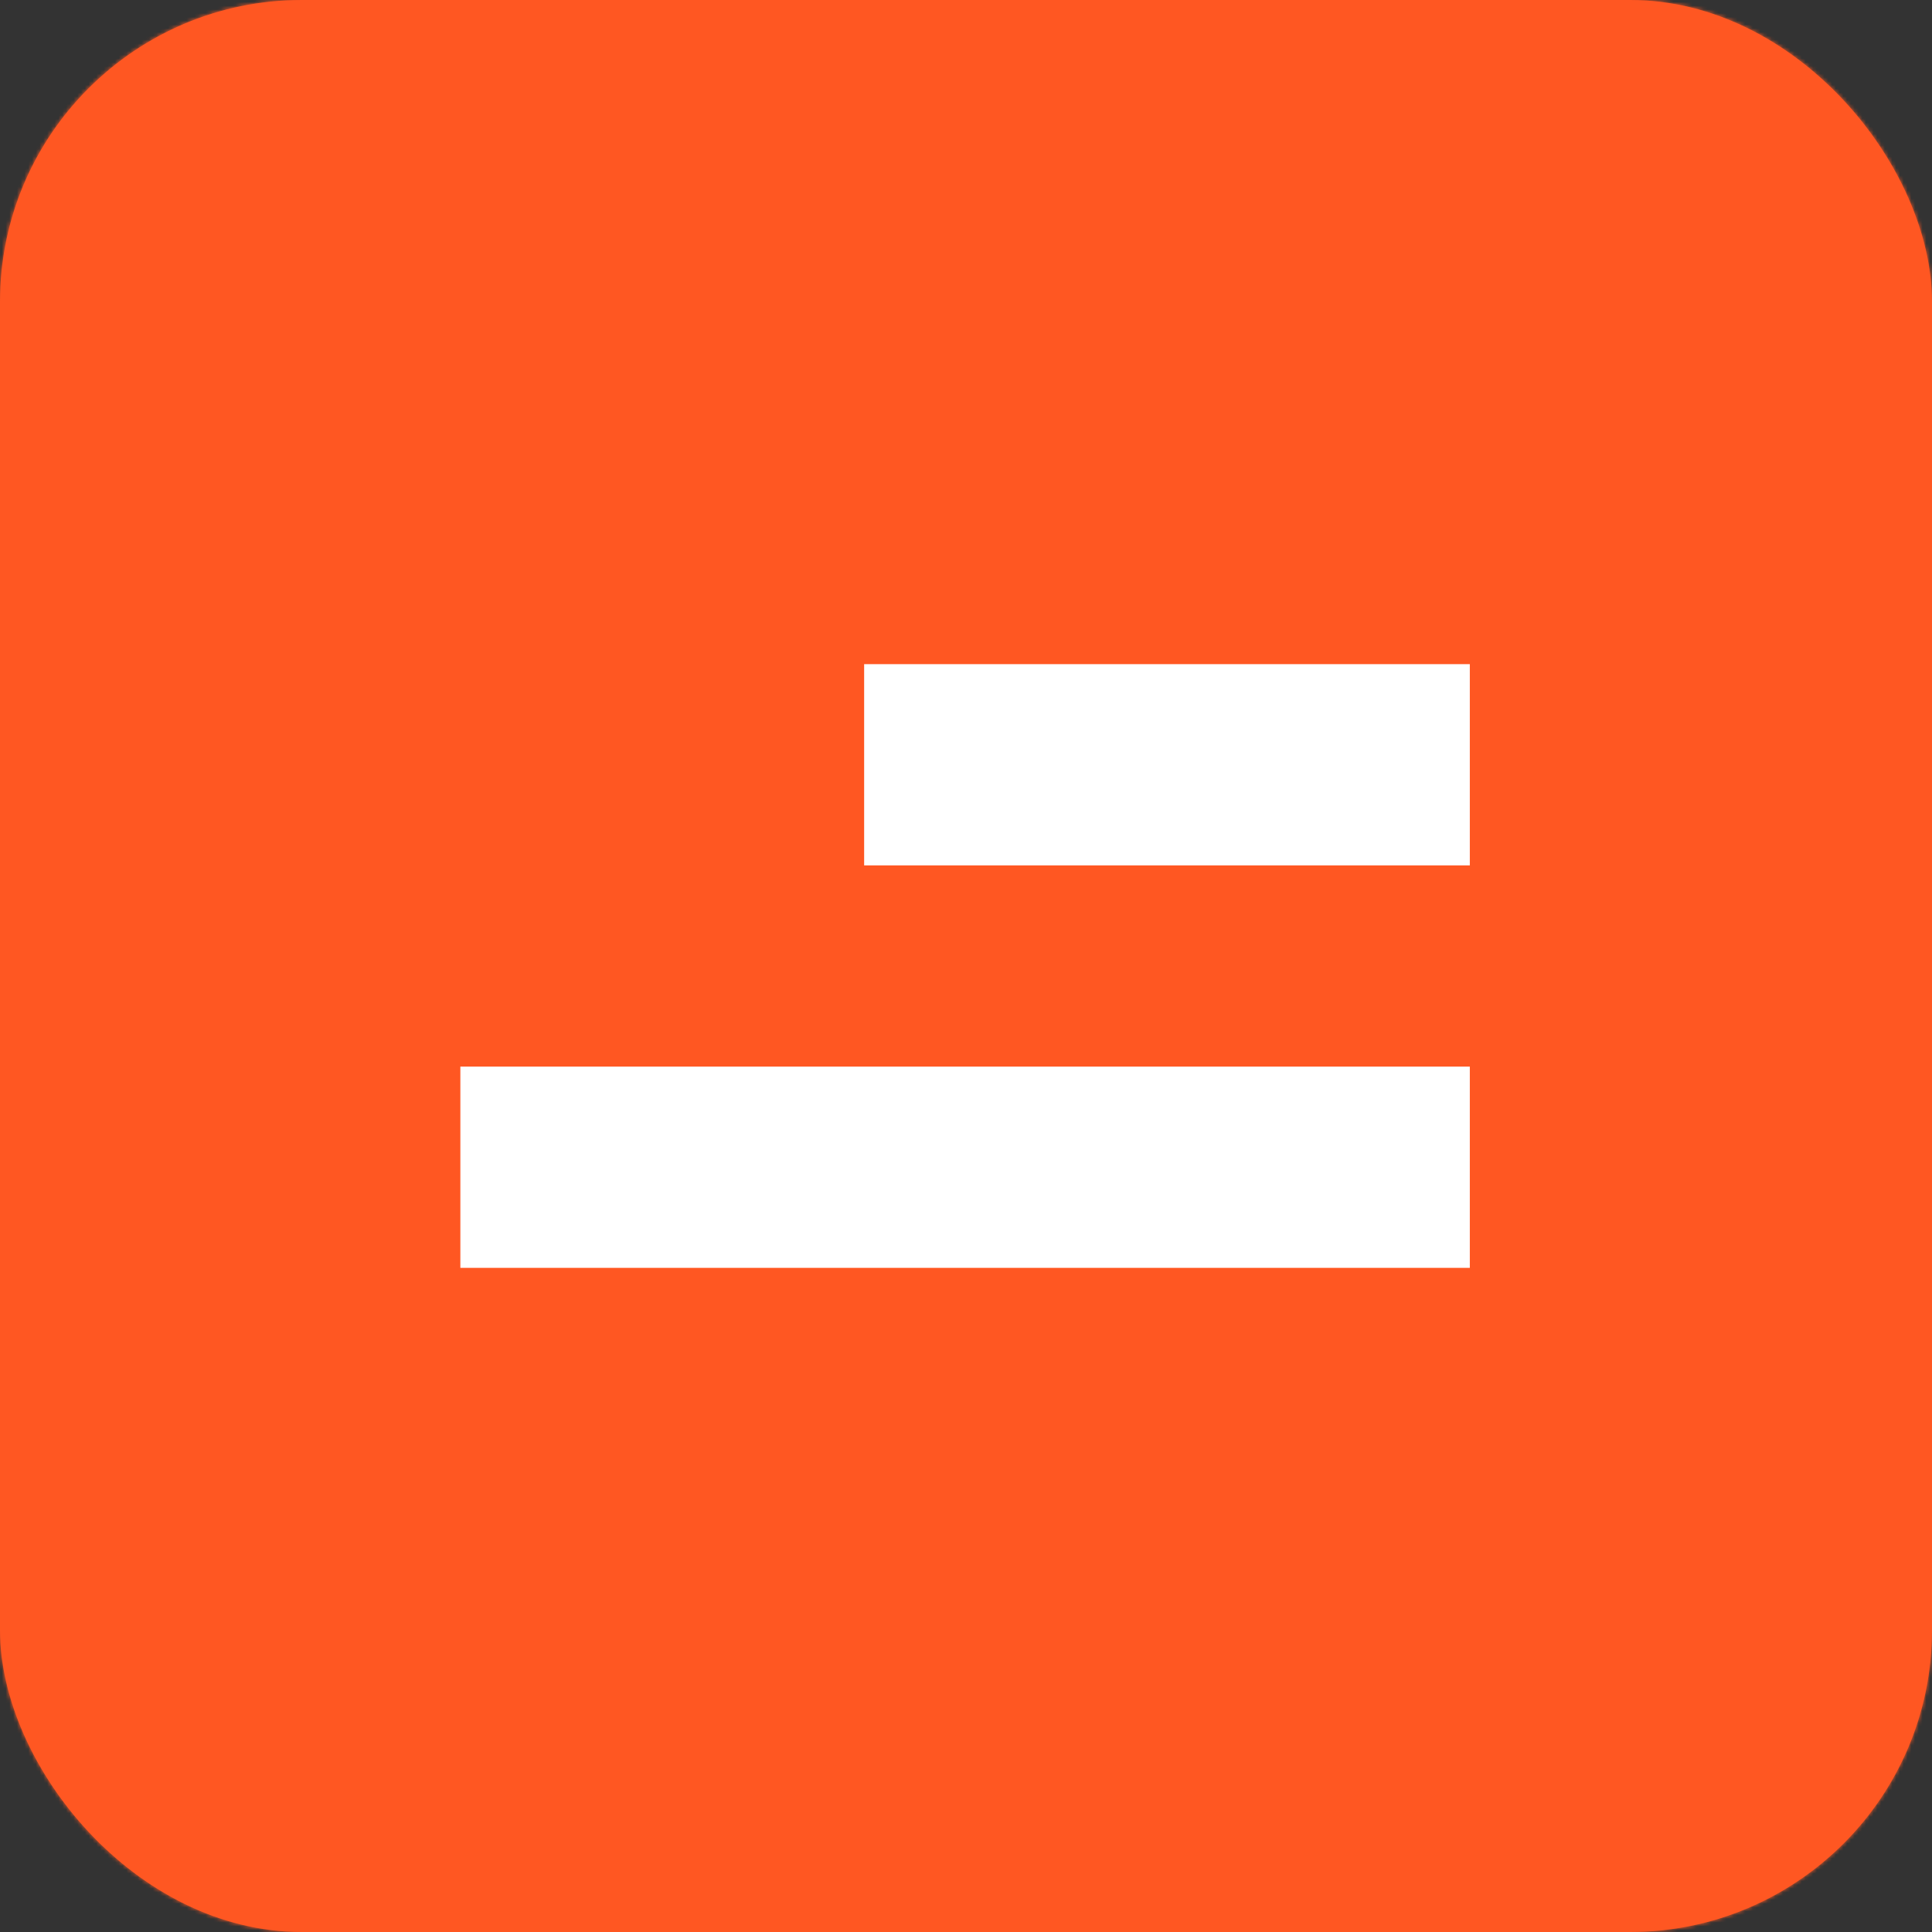 <svg xmlns="http://www.w3.org/2000/svg" xmlns:xlink="http://www.w3.org/1999/xlink" width="512" height="512" viewBox="0 0 512 512">
    <rect x="0" y="0" width="512" height="512" fill="#333333" stroke="none"/>
    <defs>
        <rect id="a" width="512" height="512" rx="80"/>
    </defs>
    <g fill="none" fill-rule="evenodd">
        <mask id="b" fill="#fff">
            <use xlink:href="#a"/>
        </mask>
        <use fill="#FF5722" xlink:href="#a"/>
        <g mask="url(#b)">
            <path fill="#FF5722" d="M0 0h512v512H0z"/>
            <path fill="#FFF" d="M389.517 282.667V336H122v-53.333h267.517zm0-106.667v53.333h-160.51V176h160.51z"/>
        </g>
    </g>
</svg>
